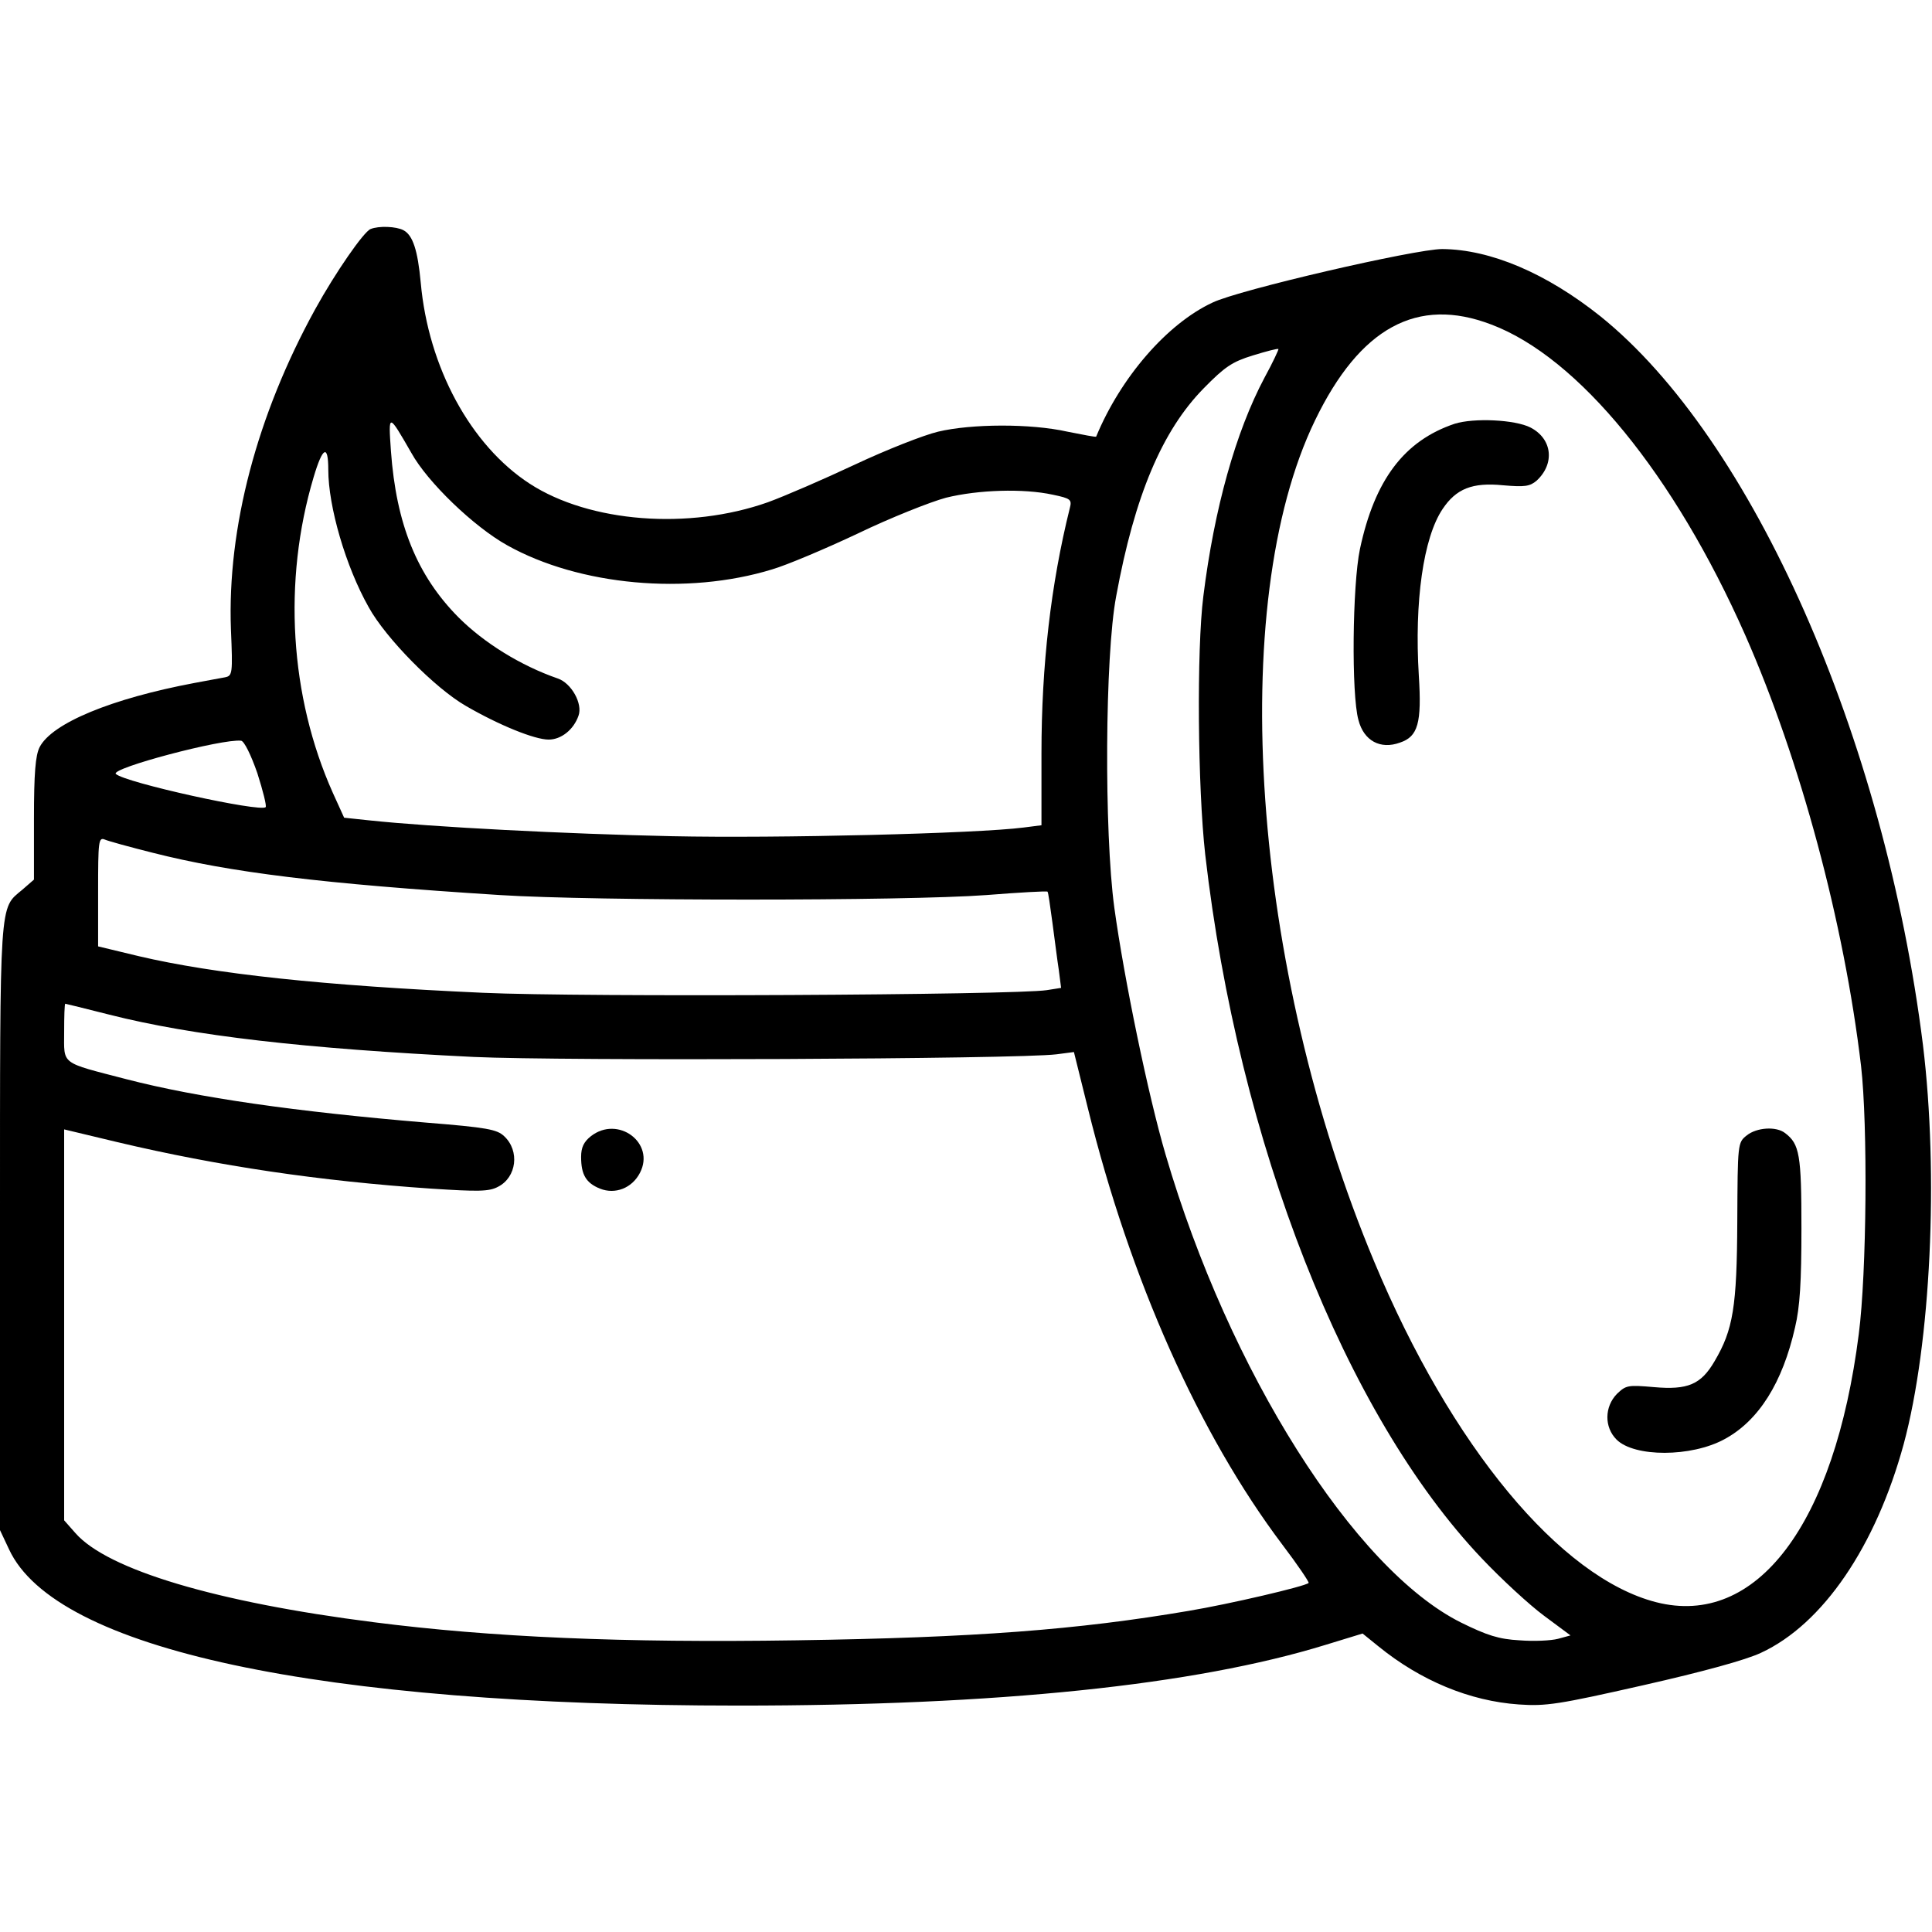 <?xml version="1.0" standalone="no"?>
<!DOCTYPE svg PUBLIC "-//W3C//DTD SVG 20010904//EN"
 "http://www.w3.org/TR/2001/REC-SVG-20010904/DTD/svg10.dtd">
<svg version="1.0" xmlns="http://www.w3.org/2000/svg"
 width="512pt" height="512pt" viewBox="0 0 512 512"
 preserveAspectRatio="xMidYMid meet">

<g transform="translate(0,512) scale(0.1,-0.1)"
fill="#000000" stroke="none">
<path d="M982 4513 c-18 -7 -93 -115 -147 -213 -154 -280 -233 -579 -223 -848
5 -118 4 -123 -16 -127 -12 -2 -48 -9 -81 -15 -218 -41 -377 -106 -410 -170
-11 -22 -15 -68 -15 -190 l0 -161 -31 -27 c-61 -51 -59 -17 -59 -894 l0 -803
24 -51 c123 -265 819 -414 1935 -414 685 0 1207 54 1554 161 l98 30 42 -34
c112 -91 242 -145 372 -154 72 -5 105 0 330 51 159 36 272 67 312 86 164 76
304 282 378 553 72 267 93 714 51 1058 -102 815 -452 1607 -855 1931 -143 114
-291 177 -419 178 -71 0 -539 -108 -609 -142 -120 -56 -243 -198 -308 -355 -1
-2 -35 5 -76 13 -98 22 -255 21 -343 0 -38 -9 -137 -48 -220 -87 -83 -39 -187
-84 -231 -100 -209 -74 -472 -54 -631 49 -157 102 -269 309 -289 533 -8 86
-21 126 -46 139 -19 10 -65 12 -87 3z m2970 -253 c231 -87 485 -398 673 -823
146 -331 262 -762 307 -1142 18 -157 15 -548 -6 -710 -64 -505 -271 -779 -537
-711 -254 65 -543 413 -747 902 -325 776 -393 1743 -157 2230 119 246 271 329
467 254z m-601 -141 c-76 -143 -133 -346 -162 -579 -18 -142 -15 -507 5 -685
88 -764 371 -1484 733 -1865 52 -55 127 -124 165 -152 l70 -52 -33 -9 c-19 -5
-65 -7 -102 -4 -55 3 -86 13 -155 47 -283 141 -615 666 -783 1240 -46 156
-110 466 -136 655 -27 200 -25 667 5 825 49 267 122 439 232 551 56 57 75 70
130 87 36 11 66 19 68 17 1 -1 -15 -36 -37 -76z m-2261 -199 c43 -78 166 -196
254 -245 191 -107 477 -133 702 -64 38 11 140 54 227 95 87 42 193 84 234 95
85 21 205 25 283 8 48 -10 51 -13 45 -36 -50 -201 -75 -416 -75 -649 l0 -191
-47 -6 c-124 -16 -653 -29 -933 -23 -278 6 -633 24 -802 42 l-66 7 -30 66
c-114 255 -133 561 -51 836 24 81 39 89 39 20 0 -97 46 -256 107 -364 45 -82
176 -215 258 -262 88 -51 182 -89 219 -89 33 0 66 26 79 63 12 32 -19 87 -55
99 -98 34 -195 94 -263 162 -110 111 -165 247 -179 441 -7 101 -7 101 54 -5z
m-408 -849 c15 -47 25 -87 22 -90 -14 -14 -373 65 -397 88 -15 15 283 94 332
88 8 -1 26 -37 43 -86z m-277 -211 c205 -52 447 -82 920 -112 251 -16 1073
-16 1289 0 88 7 161 11 162 9 2 -1 7 -38 13 -82 6 -44 13 -101 17 -126 l6 -47
-38 -6 c-85 -13 -1230 -19 -1494 -7 -423 19 -712 50 -912 97 l-108 26 0 145
c0 134 1 145 18 138 9 -4 67 -20 127 -35z m-115 -429 c221 -56 517 -90 965
-112 236 -11 1442 -6 1545 7 l46 6 37 -149 c112 -454 295 -864 515 -1156 41
-54 72 -100 70 -102 -9 -9 -210 -56 -318 -74 -294 -50 -566 -71 -1040 -78
-461 -7 -807 8 -1120 48 -417 53 -705 139 -790 236 l-30 34 0 518 0 518 142
-34 c266 -63 536 -103 831 -123 124 -8 153 -8 177 5 49 25 58 95 16 134 -19
18 -45 23 -207 36 -345 29 -605 66 -794 115 -177 46 -165 37 -165 125 0 41 1
75 3 75 1 0 54 -13 117 -29z"/>
<path d="M3855 3997 c-134 -45 -212 -149 -251 -332 -20 -95 -23 -386 -4 -453
14 -55 58 -79 110 -60 48 16 58 52 50 178 -12 196 12 365 63 441 36 54 79 71
160 63 58 -5 71 -3 89 12 49 45 42 111 -16 141 -41 21 -150 26 -201 10z"/>
<path d="M4629 2111 c-24 -19 -24 -21 -25 -228 -1 -226 -11 -287 -60 -370 -36
-62 -71 -77 -161 -69 -69 6 -74 5 -98 -18 -33 -34 -34 -88 -1 -121 47 -47 198
-47 286 1 91 49 154 150 187 296 13 54 17 121 17 263 0 195 -5 223 -43 252
-24 19 -76 15 -102 -6z"/>
<path d="M1566 2109 c-19 -15 -26 -30 -26 -55 0 -47 13 -69 50 -84 40 -16 85
1 106 42 41 79 -58 153 -130 97z"/>
</g>
</svg>
